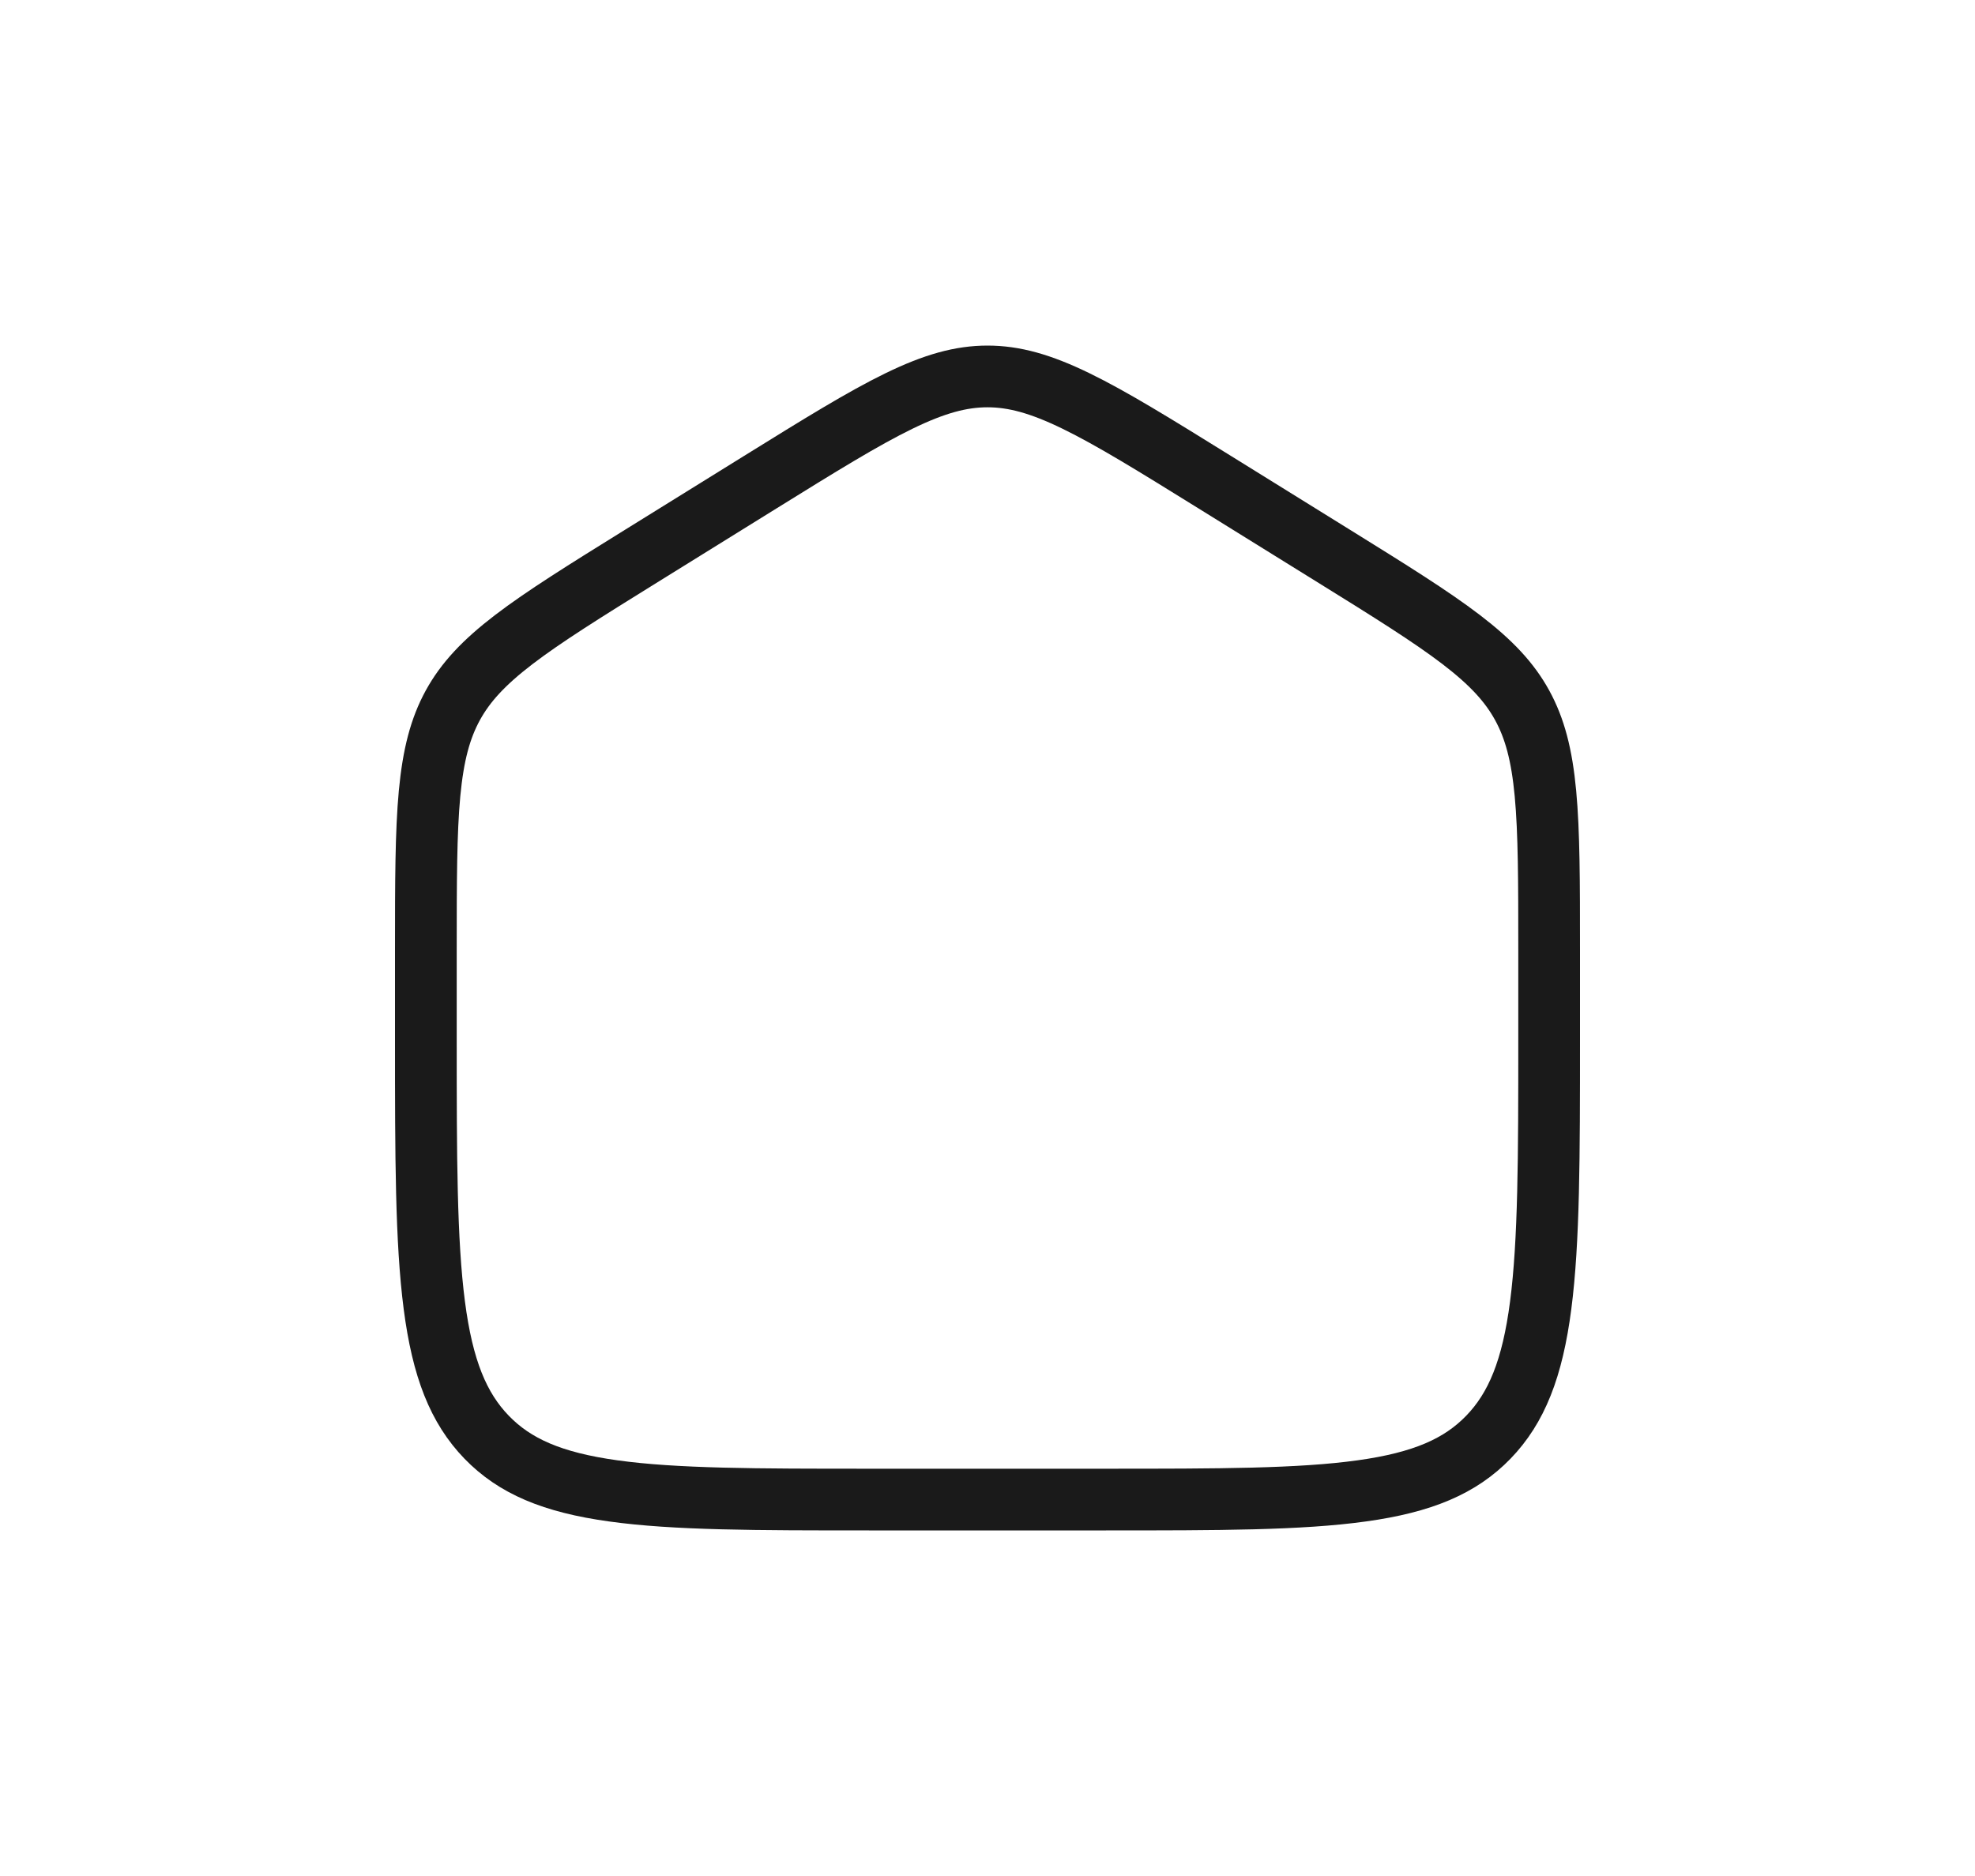 <svg xmlns="http://www.w3.org/2000/svg" width="40" height="38" viewBox="0 0 40 38" fill="none"><path d="M20 7.625C20.536 7.625 21.073 7.772 21.792 8.122C22.524 8.478 23.395 9.018 24.609 9.771L27.01 11.261C28.158 11.973 28.981 12.486 29.598 12.958C30.203 13.422 30.573 13.82 30.829 14.287C31.085 14.755 31.227 15.291 31.3 16.071C31.374 16.864 31.375 17.86 31.375 19.245V21.07C31.375 23.428 31.373 25.135 31.204 26.438C31.037 27.724 30.716 28.52 30.145 29.111C29.576 29.699 28.815 30.028 27.581 30.199C26.327 30.374 24.681 30.375 22.4 30.375H17.6C15.319 30.375 13.673 30.374 12.419 30.199C11.185 30.028 10.424 29.699 9.855 29.111C9.284 28.52 8.963 27.724 8.796 26.438C8.627 25.135 8.625 23.428 8.625 21.07V19.245C8.625 17.86 8.626 16.864 8.7 16.071C8.774 15.291 8.915 14.755 9.171 14.287C9.427 13.82 9.797 13.422 10.402 12.958C11.019 12.486 11.842 11.973 12.99 11.261L15.391 9.771C16.605 9.018 17.476 8.478 18.208 8.122C18.927 7.772 19.464 7.625 20 7.625Z" stroke="#1A1A1A" stroke-width="1.25"></path></svg>